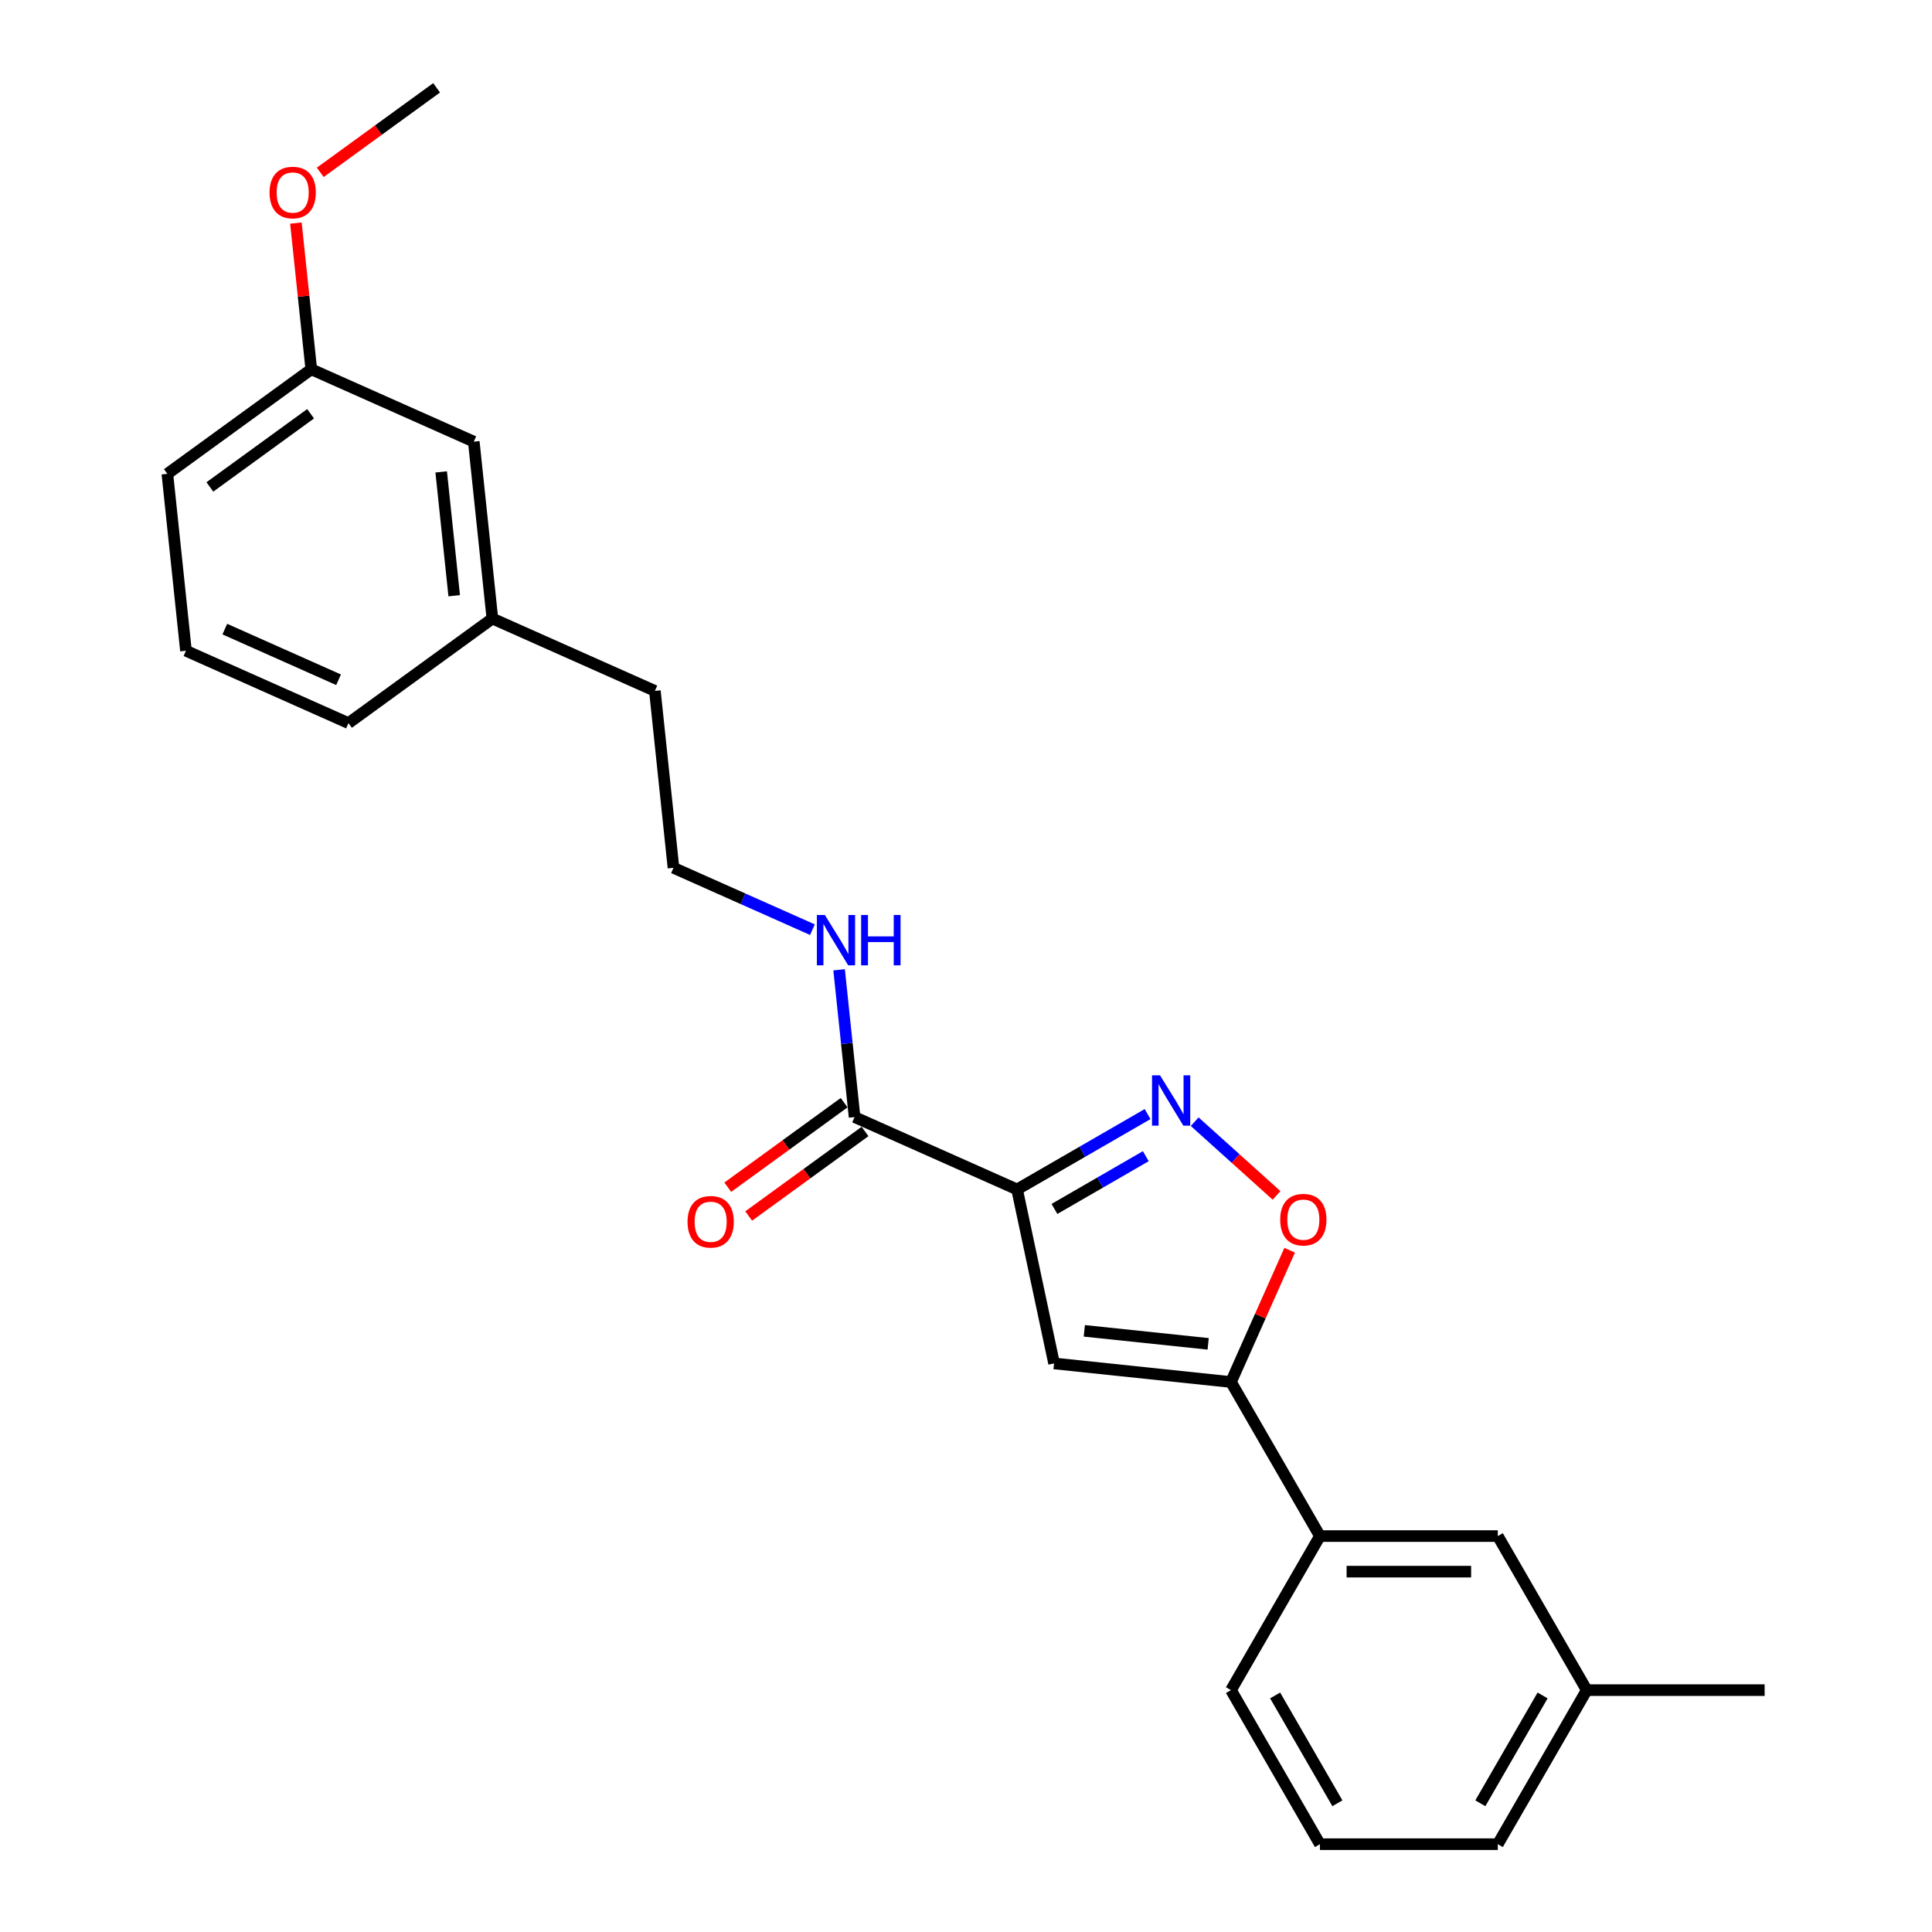 <?xml version='1.0' encoding='iso-8859-1'?>
<svg version='1.1' baseProfile='full'
              xmlns='http://www.w3.org/2000/svg'
                      xmlns:rdkit='http://www.rdkit.org/xml'
                      xmlns:xlink='http://www.w3.org/1999/xlink'
                  xml:space='preserve'
width='1000px' height='1000px' viewBox='0 0 1000 1000'>
<!-- END OF HEADER -->
<rect style='opacity:1.0;fill:#FFFFFF;stroke:none' width='1000' height='1000' x='0' y='0'> </rect>
<path class='bond-0' d='M 442.328,578.197 L 438.322,540.083' style='fill:none;fill-rule:evenodd;stroke:#000000;stroke-width:6px;stroke-linecap:butt;stroke-linejoin:miter;stroke-opacity:1' />
<path class='bond-0' d='M 438.322,540.083 L 434.316,501.968' style='fill:none;fill-rule:evenodd;stroke:#0000FF;stroke-width:6px;stroke-linecap:butt;stroke-linejoin:miter;stroke-opacity:1' />
<path class='bond-1' d='M 436.916,570.749 L 406.807,592.624' style='fill:none;fill-rule:evenodd;stroke:#000000;stroke-width:6px;stroke-linecap:butt;stroke-linejoin:miter;stroke-opacity:1' />
<path class='bond-1' d='M 406.807,592.624 L 376.699,614.499' style='fill:none;fill-rule:evenodd;stroke:#FF0000;stroke-width:6px;stroke-linecap:butt;stroke-linejoin:miter;stroke-opacity:1' />
<path class='bond-1' d='M 447.74,585.646 L 417.631,607.522' style='fill:none;fill-rule:evenodd;stroke:#000000;stroke-width:6px;stroke-linecap:butt;stroke-linejoin:miter;stroke-opacity:1' />
<path class='bond-1' d='M 417.631,607.522 L 387.523,629.397' style='fill:none;fill-rule:evenodd;stroke:#FF0000;stroke-width:6px;stroke-linecap:butt;stroke-linejoin:miter;stroke-opacity:1' />
<path class='bond-2' d='M 442.328,578.197 L 526.441,615.647' style='fill:none;fill-rule:evenodd;stroke:#000000;stroke-width:6px;stroke-linecap:butt;stroke-linejoin:miter;stroke-opacity:1' />
<path class='bond-3' d='M 420.513,481.201 L 384.552,465.19' style='fill:none;fill-rule:evenodd;stroke:#0000FF;stroke-width:6px;stroke-linecap:butt;stroke-linejoin:miter;stroke-opacity:1' />
<path class='bond-3' d='M 384.552,465.19 L 348.591,449.179' style='fill:none;fill-rule:evenodd;stroke:#000000;stroke-width:6px;stroke-linecap:butt;stroke-linejoin:miter;stroke-opacity:1' />
<path class='bond-4' d='M 821.299,874.808 L 775.263,954.545' style='fill:none;fill-rule:evenodd;stroke:#000000;stroke-width:6px;stroke-linecap:butt;stroke-linejoin:miter;stroke-opacity:1' />
<path class='bond-4' d='M 798.446,877.561 L 766.221,933.377' style='fill:none;fill-rule:evenodd;stroke:#000000;stroke-width:6px;stroke-linecap:butt;stroke-linejoin:miter;stroke-opacity:1' />
<path class='bond-5' d='M 821.299,874.808 L 775.263,795.07' style='fill:none;fill-rule:evenodd;stroke:#000000;stroke-width:6px;stroke-linecap:butt;stroke-linejoin:miter;stroke-opacity:1' />
<path class='bond-6' d='M 821.299,874.808 L 913.372,874.808' style='fill:none;fill-rule:evenodd;stroke:#000000;stroke-width:6px;stroke-linecap:butt;stroke-linejoin:miter;stroke-opacity:1' />
<path class='bond-7' d='M 775.263,954.545 L 683.19,954.545' style='fill:none;fill-rule:evenodd;stroke:#000000;stroke-width:6px;stroke-linecap:butt;stroke-linejoin:miter;stroke-opacity:1' />
<path class='bond-8' d='M 254.854,320.161 L 245.229,228.592' style='fill:none;fill-rule:evenodd;stroke:#000000;stroke-width:6px;stroke-linecap:butt;stroke-linejoin:miter;stroke-opacity:1' />
<path class='bond-8' d='M 235.096,308.35 L 228.359,244.252' style='fill:none;fill-rule:evenodd;stroke:#000000;stroke-width:6px;stroke-linecap:butt;stroke-linejoin:miter;stroke-opacity:1' />
<path class='bond-9' d='M 254.854,320.161 L 180.365,374.28' style='fill:none;fill-rule:evenodd;stroke:#000000;stroke-width:6px;stroke-linecap:butt;stroke-linejoin:miter;stroke-opacity:1' />
<path class='bond-10' d='M 254.854,320.161 L 338.967,357.61' style='fill:none;fill-rule:evenodd;stroke:#000000;stroke-width:6px;stroke-linecap:butt;stroke-linejoin:miter;stroke-opacity:1' />
<path class='bond-11' d='M 245.229,228.592 L 161.116,191.143' style='fill:none;fill-rule:evenodd;stroke:#000000;stroke-width:6px;stroke-linecap:butt;stroke-linejoin:miter;stroke-opacity:1' />
<path class='bond-12' d='M 180.365,374.28 L 96.252,336.831' style='fill:none;fill-rule:evenodd;stroke:#000000;stroke-width:6px;stroke-linecap:butt;stroke-linejoin:miter;stroke-opacity:1' />
<path class='bond-12' d='M 175.238,351.84 L 116.359,325.625' style='fill:none;fill-rule:evenodd;stroke:#000000;stroke-width:6px;stroke-linecap:butt;stroke-linejoin:miter;stroke-opacity:1' />
<path class='bond-13' d='M 338.967,357.61 L 348.591,449.179' style='fill:none;fill-rule:evenodd;stroke:#000000;stroke-width:6px;stroke-linecap:butt;stroke-linejoin:miter;stroke-opacity:1' />
<path class='bond-14' d='M 161.116,191.143 L 86.627,245.262' style='fill:none;fill-rule:evenodd;stroke:#000000;stroke-width:6px;stroke-linecap:butt;stroke-linejoin:miter;stroke-opacity:1' />
<path class='bond-14' d='M 160.767,214.158 L 108.625,252.042' style='fill:none;fill-rule:evenodd;stroke:#000000;stroke-width:6px;stroke-linecap:butt;stroke-linejoin:miter;stroke-opacity:1' />
<path class='bond-15' d='M 161.116,191.143 L 157.139,153.304' style='fill:none;fill-rule:evenodd;stroke:#000000;stroke-width:6px;stroke-linecap:butt;stroke-linejoin:miter;stroke-opacity:1' />
<path class='bond-15' d='M 157.139,153.304 L 153.162,115.466' style='fill:none;fill-rule:evenodd;stroke:#FF0000;stroke-width:6px;stroke-linecap:butt;stroke-linejoin:miter;stroke-opacity:1' />
<path class='bond-16' d='M 96.252,336.831 L 86.627,245.262' style='fill:none;fill-rule:evenodd;stroke:#000000;stroke-width:6px;stroke-linecap:butt;stroke-linejoin:miter;stroke-opacity:1' />
<path class='bond-17' d='M 165.763,89.205 L 195.872,67.33' style='fill:none;fill-rule:evenodd;stroke:#FF0000;stroke-width:6px;stroke-linecap:butt;stroke-linejoin:miter;stroke-opacity:1' />
<path class='bond-17' d='M 195.872,67.33 L 225.981,45.455' style='fill:none;fill-rule:evenodd;stroke:#000000;stroke-width:6px;stroke-linecap:butt;stroke-linejoin:miter;stroke-opacity:1' />
<path class='bond-18' d='M 683.19,954.545 L 637.153,874.808' style='fill:none;fill-rule:evenodd;stroke:#000000;stroke-width:6px;stroke-linecap:butt;stroke-linejoin:miter;stroke-opacity:1' />
<path class='bond-18' d='M 692.232,933.377 L 660.006,877.561' style='fill:none;fill-rule:evenodd;stroke:#000000;stroke-width:6px;stroke-linecap:butt;stroke-linejoin:miter;stroke-opacity:1' />
<path class='bond-19' d='M 637.153,874.808 L 683.19,795.07' style='fill:none;fill-rule:evenodd;stroke:#000000;stroke-width:6px;stroke-linecap:butt;stroke-linejoin:miter;stroke-opacity:1' />
<path class='bond-20' d='M 683.19,795.07 L 775.263,795.07' style='fill:none;fill-rule:evenodd;stroke:#000000;stroke-width:6px;stroke-linecap:butt;stroke-linejoin:miter;stroke-opacity:1' />
<path class='bond-20' d='M 697.001,813.485 L 761.452,813.485' style='fill:none;fill-rule:evenodd;stroke:#000000;stroke-width:6px;stroke-linecap:butt;stroke-linejoin:miter;stroke-opacity:1' />
<path class='bond-21' d='M 683.19,795.07 L 637.153,715.332' style='fill:none;fill-rule:evenodd;stroke:#000000;stroke-width:6px;stroke-linecap:butt;stroke-linejoin:miter;stroke-opacity:1' />
<path class='bond-22' d='M 545.584,705.708 L 637.153,715.332' style='fill:none;fill-rule:evenodd;stroke:#000000;stroke-width:6px;stroke-linecap:butt;stroke-linejoin:miter;stroke-opacity:1' />
<path class='bond-22' d='M 561.244,688.838 L 625.343,695.575' style='fill:none;fill-rule:evenodd;stroke:#000000;stroke-width:6px;stroke-linecap:butt;stroke-linejoin:miter;stroke-opacity:1' />
<path class='bond-23' d='M 545.584,705.708 L 526.441,615.647' style='fill:none;fill-rule:evenodd;stroke:#000000;stroke-width:6px;stroke-linecap:butt;stroke-linejoin:miter;stroke-opacity:1' />
<path class='bond-24' d='M 637.153,715.332 L 652.34,681.222' style='fill:none;fill-rule:evenodd;stroke:#000000;stroke-width:6px;stroke-linecap:butt;stroke-linejoin:miter;stroke-opacity:1' />
<path class='bond-24' d='M 652.34,681.222 L 667.527,647.111' style='fill:none;fill-rule:evenodd;stroke:#FF0000;stroke-width:6px;stroke-linecap:butt;stroke-linejoin:miter;stroke-opacity:1' />
<path class='bond-25' d='M 526.441,615.647 L 560.215,596.148' style='fill:none;fill-rule:evenodd;stroke:#000000;stroke-width:6px;stroke-linecap:butt;stroke-linejoin:miter;stroke-opacity:1' />
<path class='bond-25' d='M 560.215,596.148 L 593.988,576.649' style='fill:none;fill-rule:evenodd;stroke:#0000FF;stroke-width:6px;stroke-linecap:butt;stroke-linejoin:miter;stroke-opacity:1' />
<path class='bond-25' d='M 545.781,625.745 L 569.422,612.095' style='fill:none;fill-rule:evenodd;stroke:#000000;stroke-width:6px;stroke-linecap:butt;stroke-linejoin:miter;stroke-opacity:1' />
<path class='bond-25' d='M 569.422,612.095 L 593.064,598.446' style='fill:none;fill-rule:evenodd;stroke:#0000FF;stroke-width:6px;stroke-linecap:butt;stroke-linejoin:miter;stroke-opacity:1' />
<path class='bond-26' d='M 618.369,580.587 L 639.555,599.663' style='fill:none;fill-rule:evenodd;stroke:#0000FF;stroke-width:6px;stroke-linecap:butt;stroke-linejoin:miter;stroke-opacity:1' />
<path class='bond-26' d='M 639.555,599.663 L 660.741,618.739' style='fill:none;fill-rule:evenodd;stroke:#FF0000;stroke-width:6px;stroke-linecap:butt;stroke-linejoin:miter;stroke-opacity:1' />
<path  class='atom-1' d='M 426.94 473.591
L 435.484 487.402
Q 436.332 488.765, 437.694 491.232
Q 439.057 493.7, 439.131 493.847
L 439.131 473.591
L 442.593 473.591
L 442.593 499.666
L 439.02 499.666
L 429.85 484.566
Q 428.782 482.798, 427.64 480.773
Q 426.535 478.747, 426.203 478.121
L 426.203 499.666
L 422.815 499.666
L 422.815 473.591
L 426.94 473.591
' fill='#0000FF'/>
<path  class='atom-1' d='M 445.723 473.591
L 449.259 473.591
L 449.259 484.677
L 462.591 484.677
L 462.591 473.591
L 466.126 473.591
L 466.126 499.666
L 462.591 499.666
L 462.591 487.623
L 449.259 487.623
L 449.259 499.666
L 445.723 499.666
L 445.723 473.591
' fill='#0000FF'/>
<path  class='atom-2' d='M 355.87 632.39
Q 355.87 626.129, 358.964 622.631
Q 362.057 619.132, 367.839 619.132
Q 373.622 619.132, 376.715 622.631
Q 379.809 626.129, 379.809 632.39
Q 379.809 638.725, 376.678 642.334
Q 373.548 645.907, 367.839 645.907
Q 362.094 645.907, 358.964 642.334
Q 355.87 638.762, 355.87 632.39
M 367.839 642.96
Q 371.817 642.96, 373.953 640.309
Q 376.126 637.62, 376.126 632.39
Q 376.126 627.271, 373.953 624.693
Q 371.817 622.078, 367.839 622.078
Q 363.862 622.078, 361.689 624.656
Q 359.553 627.234, 359.553 632.39
Q 359.553 637.657, 361.689 640.309
Q 363.862 642.96, 367.839 642.96
' fill='#FF0000'/>
<path  class='atom-13' d='M 139.523 99.647
Q 139.523 93.386, 142.616 89.888
Q 145.71 86.389, 151.492 86.389
Q 157.274 86.389, 160.368 89.888
Q 163.462 93.386, 163.462 99.647
Q 163.462 105.982, 160.331 109.591
Q 157.201 113.164, 151.492 113.164
Q 145.747 113.164, 142.616 109.591
Q 139.523 106.019, 139.523 99.647
M 151.492 110.217
Q 155.47 110.217, 157.606 107.566
Q 159.779 104.877, 159.779 99.647
Q 159.779 94.528, 157.606 91.95
Q 155.47 89.335, 151.492 89.335
Q 147.514 89.335, 145.342 91.913
Q 143.205 94.491, 143.205 99.647
Q 143.205 104.914, 145.342 107.566
Q 147.514 110.217, 151.492 110.217
' fill='#FF0000'/>
<path  class='atom-22' d='M 600.415 556.573
L 608.959 570.384
Q 609.807 571.746, 611.169 574.214
Q 612.532 576.682, 612.606 576.829
L 612.606 556.573
L 616.067 556.573
L 616.067 582.648
L 612.495 582.648
L 603.325 567.548
Q 602.257 565.78, 601.115 563.755
Q 600.01 561.729, 599.678 561.103
L 599.678 582.648
L 596.29 582.648
L 596.29 556.573
L 600.415 556.573
' fill='#0000FF'/>
<path  class='atom-23' d='M 662.633 631.293
Q 662.633 625.032, 665.727 621.533
Q 668.82 618.034, 674.603 618.034
Q 680.385 618.034, 683.478 621.533
Q 686.572 625.032, 686.572 631.293
Q 686.572 637.628, 683.442 641.237
Q 680.311 644.809, 674.603 644.809
Q 668.857 644.809, 665.727 641.237
Q 662.633 637.664, 662.633 631.293
M 674.603 641.863
Q 678.58 641.863, 680.716 639.211
Q 682.889 636.523, 682.889 631.293
Q 682.889 626.174, 680.716 623.596
Q 678.58 620.981, 674.603 620.981
Q 670.625 620.981, 668.452 623.559
Q 666.316 626.137, 666.316 631.293
Q 666.316 636.56, 668.452 639.211
Q 670.625 641.863, 674.603 641.863
' fill='#FF0000'/>
</svg>
